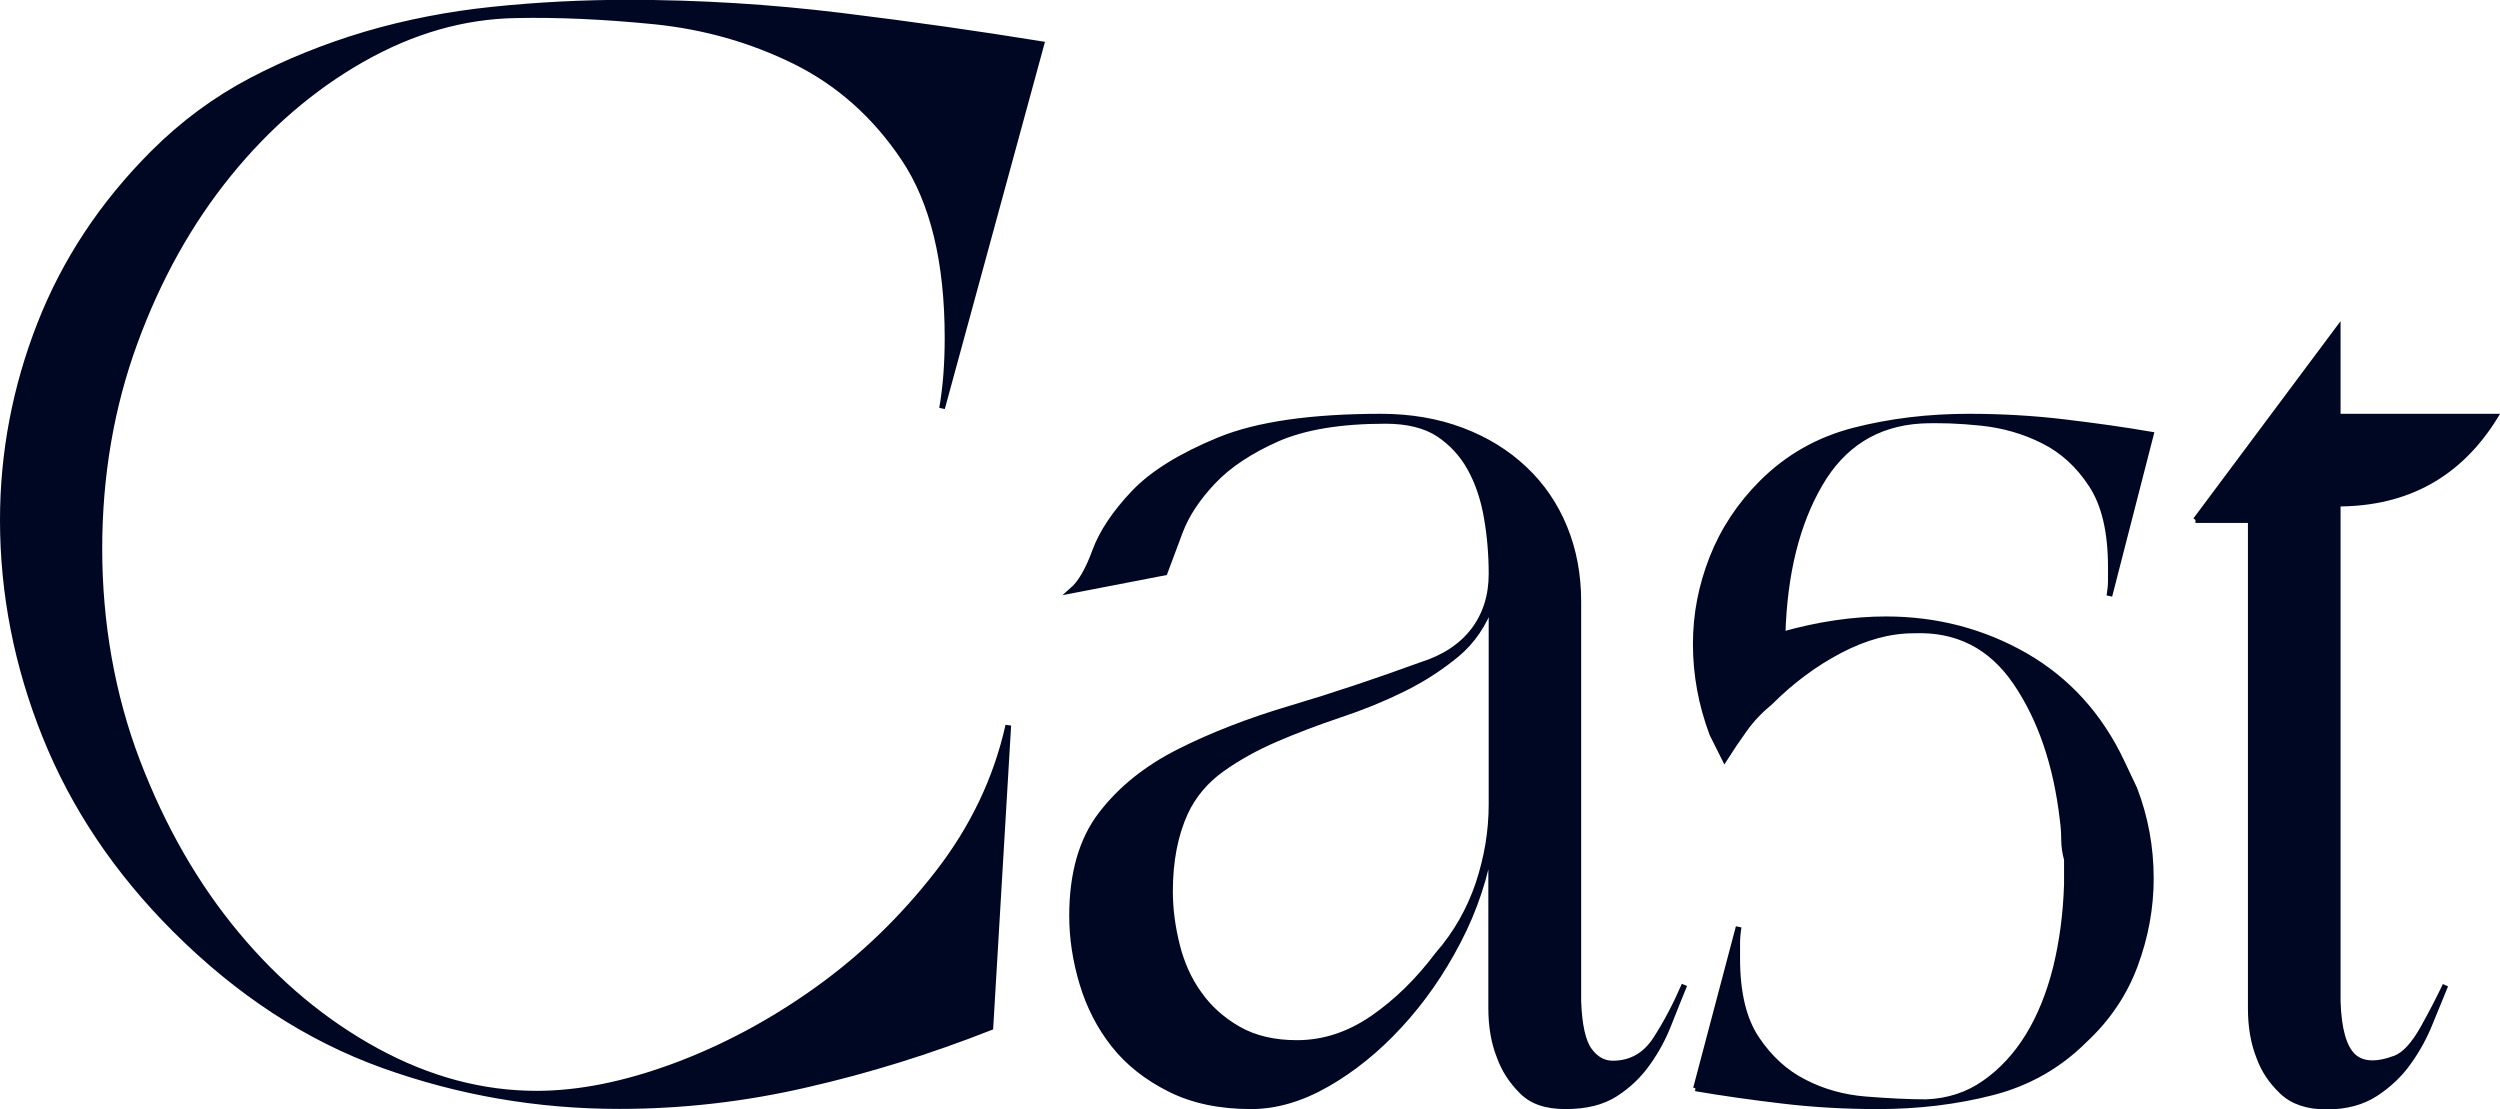 <?xml version="1.0" encoding="UTF-8"?>
<svg id="_レイヤー_2" data-name="レイヤー 2" xmlns="http://www.w3.org/2000/svg" viewBox="0 0 141.13 62.62">
  <defs>
    <style>
      .cls-1 {
        fill: #000722;
        stroke: #000722;
        stroke-miterlimit: 10;
        stroke-width: .32px;
      }
    </style>
  </defs>
  <g id="_レイヤー_2-2" data-name="レイヤー 2">
    <g id="heading-cast">
      <g>
        <path class="cls-1" d="m.16,29.36c0-3.79.7-7.48,2.1-11.06,1.4-3.58,3.53-6.8,6.39-9.66,1.66-1.66,3.5-3.02,5.53-4.09,2.02-1.06,4.18-1.93,6.46-2.61,2.28-.67,4.68-1.14,7.2-1.4,2.52-.26,5.05-.39,7.59-.39,4.05,0,8.07.25,12.07.74,4,.49,7.76,1.03,11.29,1.6l-5.61,20.56c.21-1.19.31-2.52.31-3.97,0-4.31-.82-7.68-2.45-10.12-1.63-2.44-3.69-4.27-6.15-5.49-2.47-1.22-5.11-1.97-7.94-2.26-2.83-.28-5.44-.4-7.83-.35-2.96.05-5.85.88-8.68,2.49-2.83,1.61-5.35,3.78-7.55,6.5-2.21,2.73-3.97,5.89-5.29,9.5-1.32,3.61-1.99,7.49-1.99,11.64s.71,8.25,2.14,11.99c1.43,3.74,3.3,7,5.61,9.77,2.31,2.78,4.95,4.97,7.9,6.58,2.96,1.61,5.97,2.41,9.03,2.41,2.39,0,4.98-.52,7.79-1.56,2.8-1.04,5.49-2.48,8.06-4.32,2.57-1.84,4.84-4.04,6.81-6.58,1.97-2.54,3.3-5.32,3.97-8.33l-1.01,17.05c-3.43,1.35-6.89,2.43-10.4,3.23-3.5.81-7.02,1.21-10.55,1.21-4.62,0-9.06-.77-13.32-2.3-4.26-1.53-8.18-4.09-11.76-7.67-3.27-3.27-5.71-6.9-7.32-10.9C.96,37.59.16,33.51.16,29.36Z"/>
        <path class="cls-1" d="m77.96,23.52c1.66,0,3.18.26,4.56.78,1.38.52,2.56,1.25,3.54,2.18.99.93,1.74,2.04,2.26,3.31.52,1.27.78,2.66.78,4.17v22.58c.05,1.35.26,2.27.62,2.76.36.49.8.74,1.32.74,1.04,0,1.86-.47,2.45-1.4.6-.93,1.13-1.95,1.6-3.04-.26.62-.54,1.34-.86,2.14-.31.81-.71,1.56-1.21,2.26-.49.7-1.1,1.28-1.83,1.75-.73.47-1.66.7-2.8.7s-1.92-.28-2.49-.86c-.57-.57-.99-1.22-1.25-1.95-.31-.78-.47-1.69-.47-2.73v-9.42c-.31,1.97-.93,3.85-1.87,5.65-.93,1.79-2.04,3.38-3.31,4.75-1.27,1.38-2.64,2.48-4.09,3.31-1.45.83-2.88,1.25-4.28,1.25-1.77,0-3.3-.32-4.59-.97-1.3-.65-2.35-1.48-3.15-2.49-.8-1.01-1.4-2.17-1.79-3.47-.39-1.3-.58-2.57-.58-3.82,0-2.39.55-4.3,1.64-5.72,1.09-1.43,2.56-2.61,4.4-3.54,1.84-.93,3.95-1.75,6.31-2.45,2.36-.7,4.81-1.52,7.36-2.45,1.3-.41,2.28-1.06,2.96-1.95.67-.88,1.01-1.95,1.01-3.19,0-1.09-.09-2.15-.27-3.19-.18-1.04-.49-1.96-.93-2.76-.44-.8-1.04-1.45-1.79-1.95-.75-.49-1.75-.74-3-.74-2.54,0-4.58.34-6.11,1.01-1.53.68-2.74,1.48-3.62,2.41-.88.93-1.51,1.88-1.87,2.84-.36.96-.65,1.73-.86,2.3l-5.22,1.01c.47-.41.9-1.15,1.29-2.22.39-1.06,1.12-2.15,2.18-3.27,1.06-1.12,2.67-2.11,4.83-3,2.15-.88,5.2-1.32,9.15-1.32Zm-11.91,26.79c0,.99.13,2,.39,3.04.26,1.04.67,1.96,1.25,2.76.57.81,1.31,1.47,2.22,1.99.91.52,2.01.78,3.31.78,1.5,0,2.93-.47,4.28-1.4,1.35-.93,2.57-2.13,3.66-3.58,1.04-1.19,1.8-2.53,2.3-4.01.49-1.48.74-2.97.74-4.48v-11.37c-.42,1.19-1.08,2.17-1.99,2.92-.91.75-1.92,1.4-3.04,1.95-1.12.55-2.3,1.03-3.54,1.44-1.25.42-2.44.87-3.58,1.36-1.14.49-2.17,1.06-3.08,1.71-.91.65-1.6,1.47-2.06,2.45-.57,1.25-.86,2.73-.86,4.44Z"/>
        <path class="cls-1" d="m95.74,61.44l2.41-9.11c-.05.31-.08.62-.08.93v.86c0,1.92.36,3.43,1.09,4.52.73,1.09,1.62,1.91,2.69,2.45,1.06.55,2.22.87,3.46.97,1.25.1,2.39.16,3.43.16,1.25-.05,2.35-.41,3.31-1.09.96-.67,1.78-1.56,2.45-2.65.67-1.09,1.19-2.38,1.56-3.85.36-1.48.57-3.05.62-4.71v-1.4c-.1-.36-.16-.74-.16-1.13s-.03-.77-.08-1.13c-.36-3.11-1.25-5.7-2.65-7.75-1.4-2.05-3.32-3.02-5.76-2.92-1.35,0-2.74.38-4.17,1.13-1.43.75-2.74,1.73-3.93,2.92-.57.47-1.05.97-1.44,1.52-.39.54-.77,1.1-1.13,1.67l-.7-1.4c-.62-1.66-.93-3.35-.93-5.06s.31-3.28.93-4.87c.62-1.58,1.56-3,2.8-4.24,1.45-1.45,3.19-2.44,5.22-2.96,2.03-.52,4.18-.78,6.46-.78,1.82,0,3.61.1,5.37.31,1.76.21,3.4.44,4.91.7l-2.34,9.11c.05-.31.08-.6.08-.86v-.78c0-1.97-.36-3.52-1.09-4.63-.73-1.12-1.64-1.95-2.73-2.49-1.09-.55-2.26-.88-3.5-1.01-1.25-.13-2.39-.17-3.43-.12-2.49.16-4.39,1.35-5.68,3.58-1.3,2.23-2,5.06-2.1,8.49,2.02-.57,3.97-.86,5.84-.86,2.85,0,5.48.69,7.87,2.06,2.39,1.38,4.21,3.39,5.45,6.03l.7,1.48c.62,1.61.93,3.3.93,5.06,0,1.66-.3,3.3-.9,4.91-.6,1.61-1.55,3.01-2.84,4.21-1.45,1.45-3.19,2.44-5.22,2.96-2.02.52-4.18.78-6.46.78-1.82,0-3.61-.1-5.37-.31-1.77-.21-3.4-.44-4.91-.7Z"/>
        <path class="cls-1" d="m123.95,29.36l8.02-10.75v4.91h8.88c-2.02,3.27-4.98,4.91-8.88,4.91v28.11c.05,1.56.34,2.58.86,3.08.52.49,1.32.53,2.41.12.52-.21,1.04-.78,1.56-1.71.52-.93.93-1.74,1.25-2.41-.26.62-.54,1.32-.86,2.1-.31.78-.71,1.52-1.21,2.22-.49.7-1.12,1.3-1.87,1.79-.75.49-1.67.74-2.76.74s-1.93-.28-2.53-.86c-.6-.57-1.03-1.22-1.29-1.95-.31-.78-.47-1.69-.47-2.73v-27.57h-3.12Z"/>
      </g>
    </g>
  </g>
</svg>